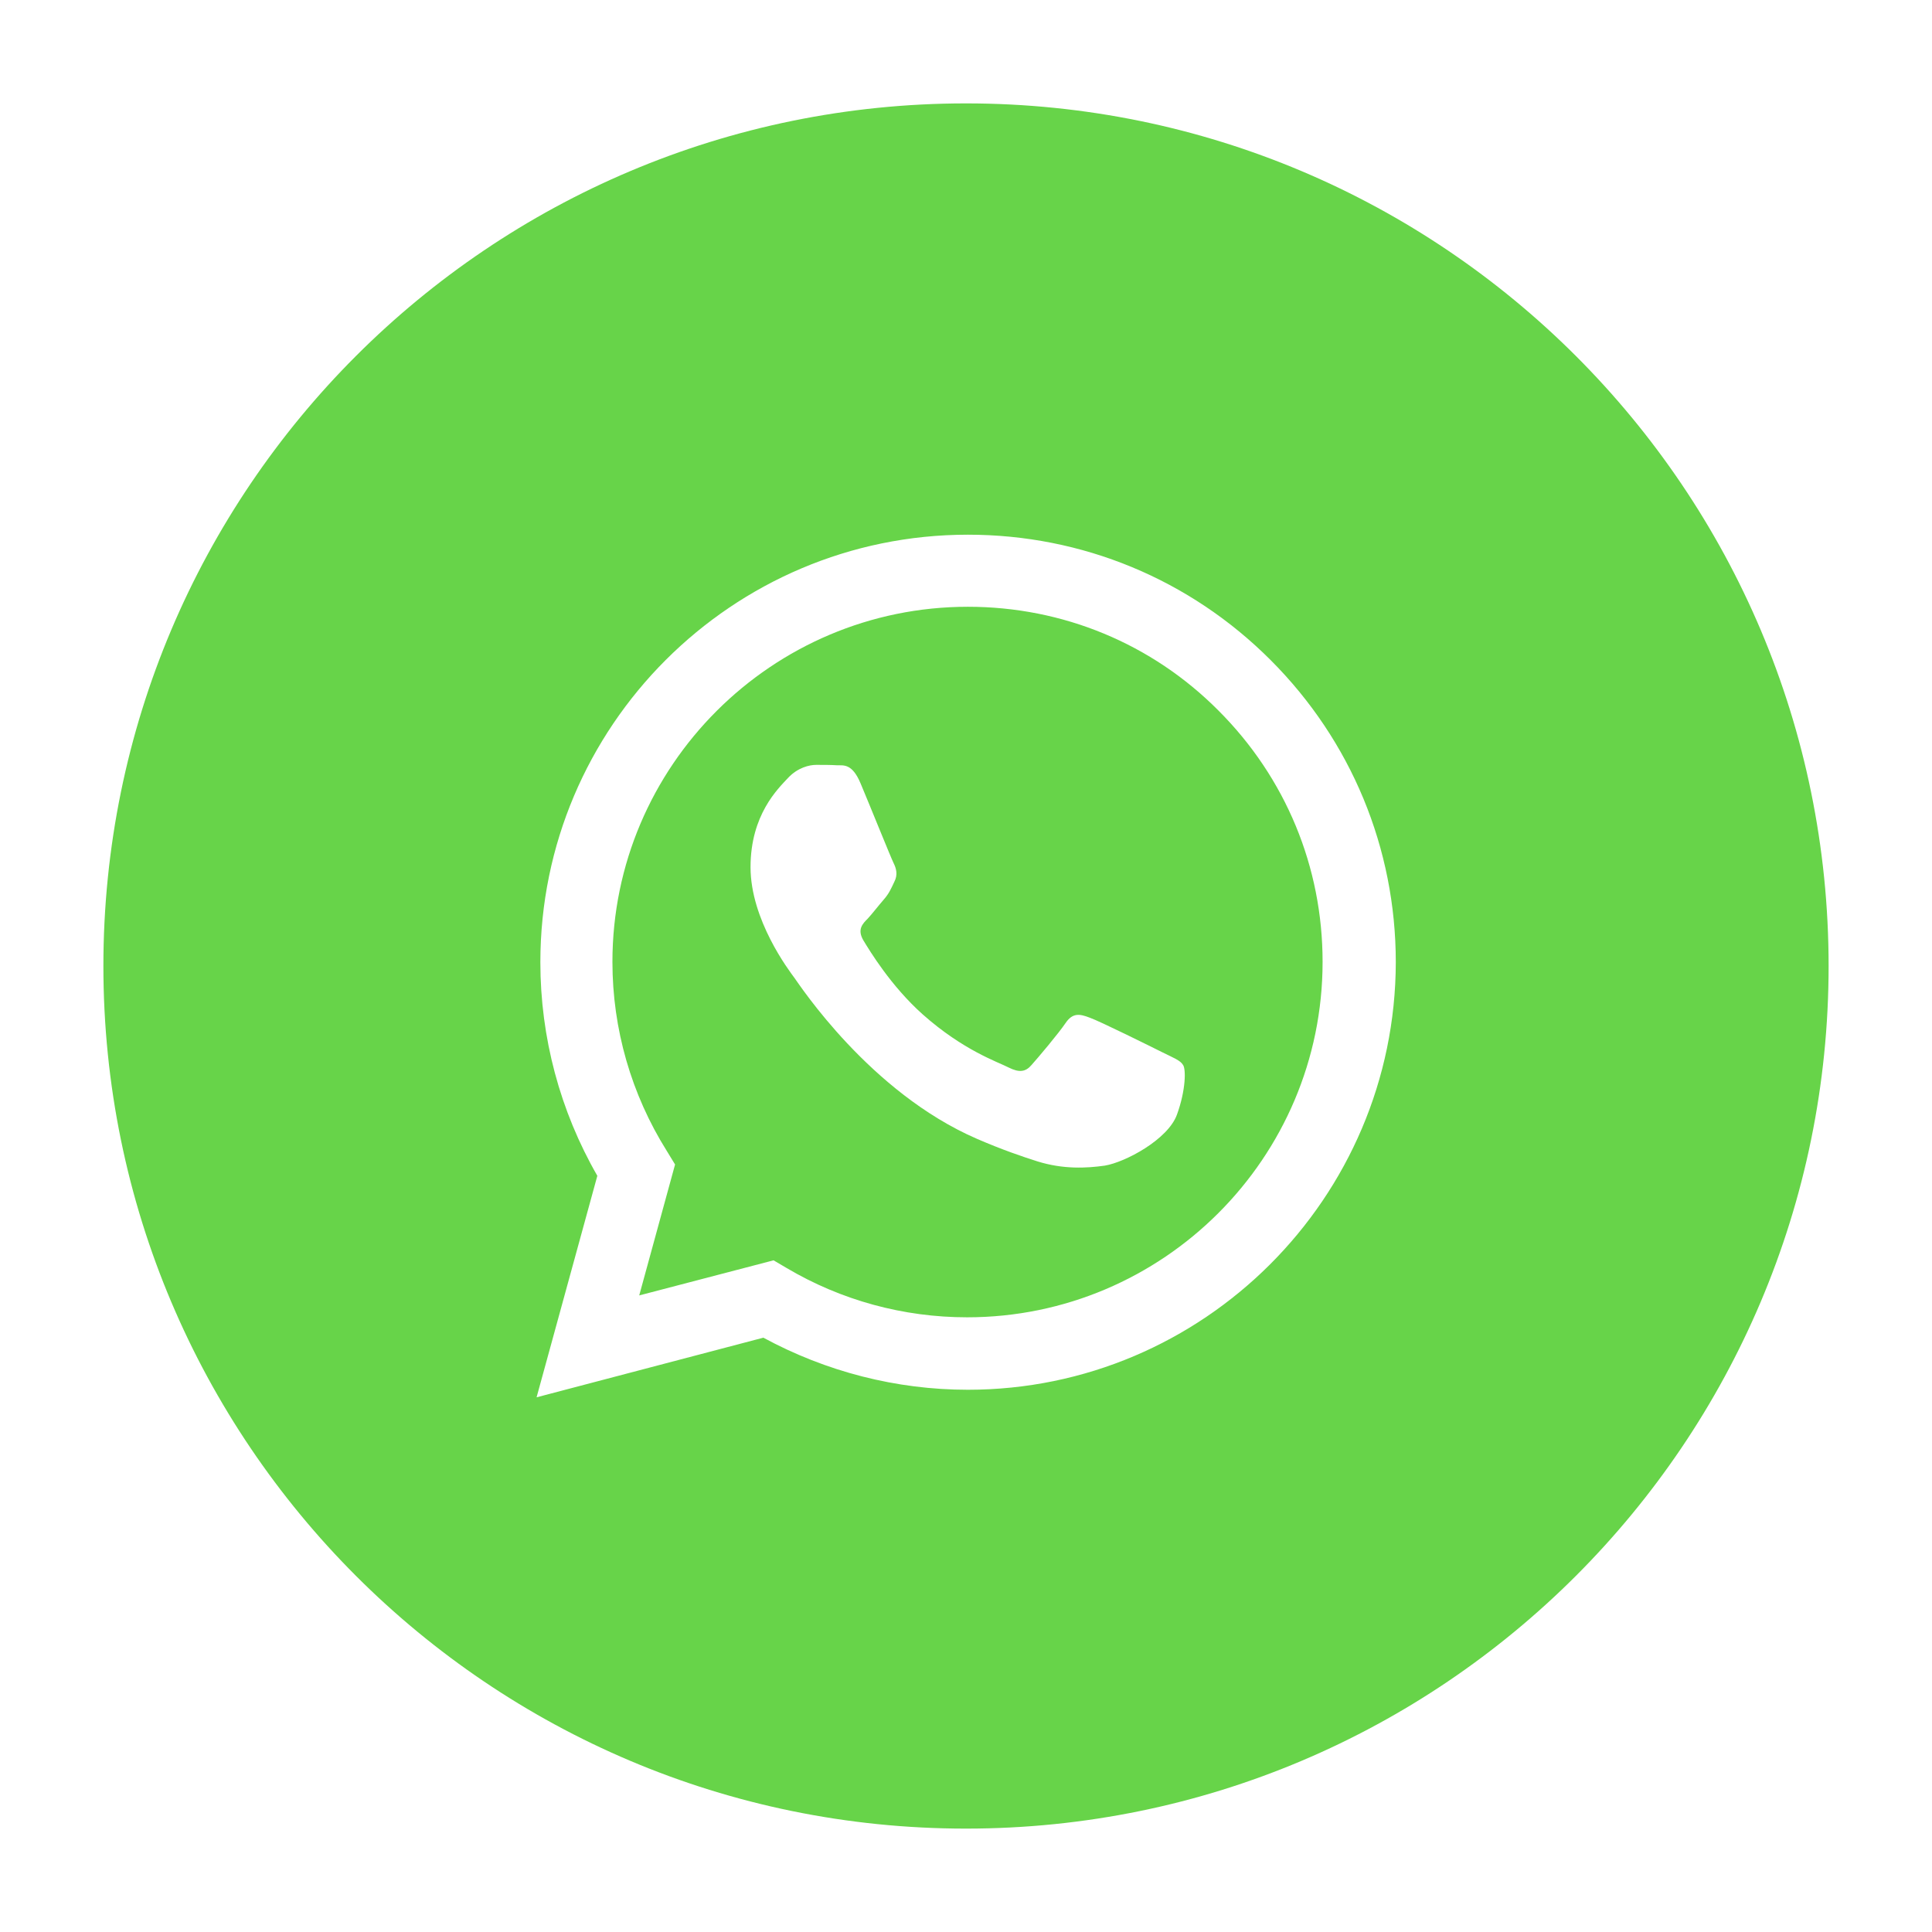 <?xml version="1.0" encoding="utf-8"?>
<!-- Generator: Adobe Illustrator 27.3.1, SVG Export Plug-In . SVG Version: 6.00 Build 0)  -->
<svg version="1.1" id="Layer_1" xmlns="http://www.w3.org/2000/svg" xmlns:xlink="http://www.w3.org/1999/xlink" x="0px" y="0px"
	 viewBox="0 0 512 512" style="enable-background:new 0 0 512 512;" xml:space="preserve">
<style type="text/css">
	.st0{fill-rule:evenodd;clip-rule:evenodd;fill:#67D449;}
</style>
<g id="Icons">
	<g id="Social-Media-Collection" transform="translate(-122 -396)">
		<g id="Whatsapp" transform="translate(122 396)">
			<path id="Fill-232" class="st0" d="M311.9,295.4c-2.4,6.6-13.7,12.6-19.1,13.5c-4.9,0.7-11,1-17.8-1.1c-4.1-1.3-9.4-3.1-16.1-6
				c-28.4-12.3-47-40.8-48.4-42.7s-11.6-15.3-11.6-29.3c0-13.9,7.3-20.8,9.9-23.6c2.6-2.8,5.7-3.5,7.5-3.5s3.8,0,5.4,0.1
				c1.7,0.1,4.1-0.7,6.4,4.9c2.4,5.7,8,19.6,8.7,21c0.7,1.4,1.2,3.1,0.2,5c-0.9,1.9-1.4,3.1-2.8,4.7c-1.4,1.6-3,3.7-4.2,5
				c-1.4,1.4-2.9,2.9-1.2,5.8c1.7,2.8,7.3,12.1,15.7,19.6c10.8,9.6,19.9,12.6,22.8,14.1c2.8,1.4,4.5,1.2,6.1-0.7
				c1.7-1.9,7.1-8.3,9-11.1c1.9-2.8,3.8-2.4,6.4-1.4c2.6,0.9,16.5,7.8,19.3,9.2c2.8,1.4,4.7,2.1,5.4,3.3
				C314.3,283.2,314.3,288.8,311.9,295.4 M256.5,160.8c-51.9,0-94.2,42.2-94.2,94.1c0,17.8,5,35.1,14.4,50.1l2.2,3.6l-9.5,34.7
				l35.6-9.3l3.4,2c14.5,8.6,31,13.1,47.9,13.1h0c51.9,0,94.2-42.2,94.2-94.2c0-25.2-9.8-48.8-27.6-66.6
				C305.3,170.6,281.7,160.8,256.5,160.8"/>
			<g id="Fill-324">
				<path id="Fill-233" class="st0" d="M256.5,368.3L256.5,368.3c-19,0-37.6-4.8-54.2-13.8l-60.1,15.8l16.1-58.7
					c-9.9-17.2-15.1-36.7-15.1-56.6c0-62.5,50.8-113.3,113.3-113.3c30.3,0,58.8,11.8,80.2,33.2c21.4,21.4,33.2,49.9,33.2,80.1
					C369.8,317.5,318.9,368.3,256.5,368.3 M256,27.4C129.7,27.4,27.4,129.7,27.4,256c0,126.2,102.3,228.6,228.6,228.6
					c126.2,0,228.6-102.4,228.6-228.6C484.6,129.7,382.2,27.4,256,27.4"/>
			</g>
		</g>
	</g>
</g>
</svg>
